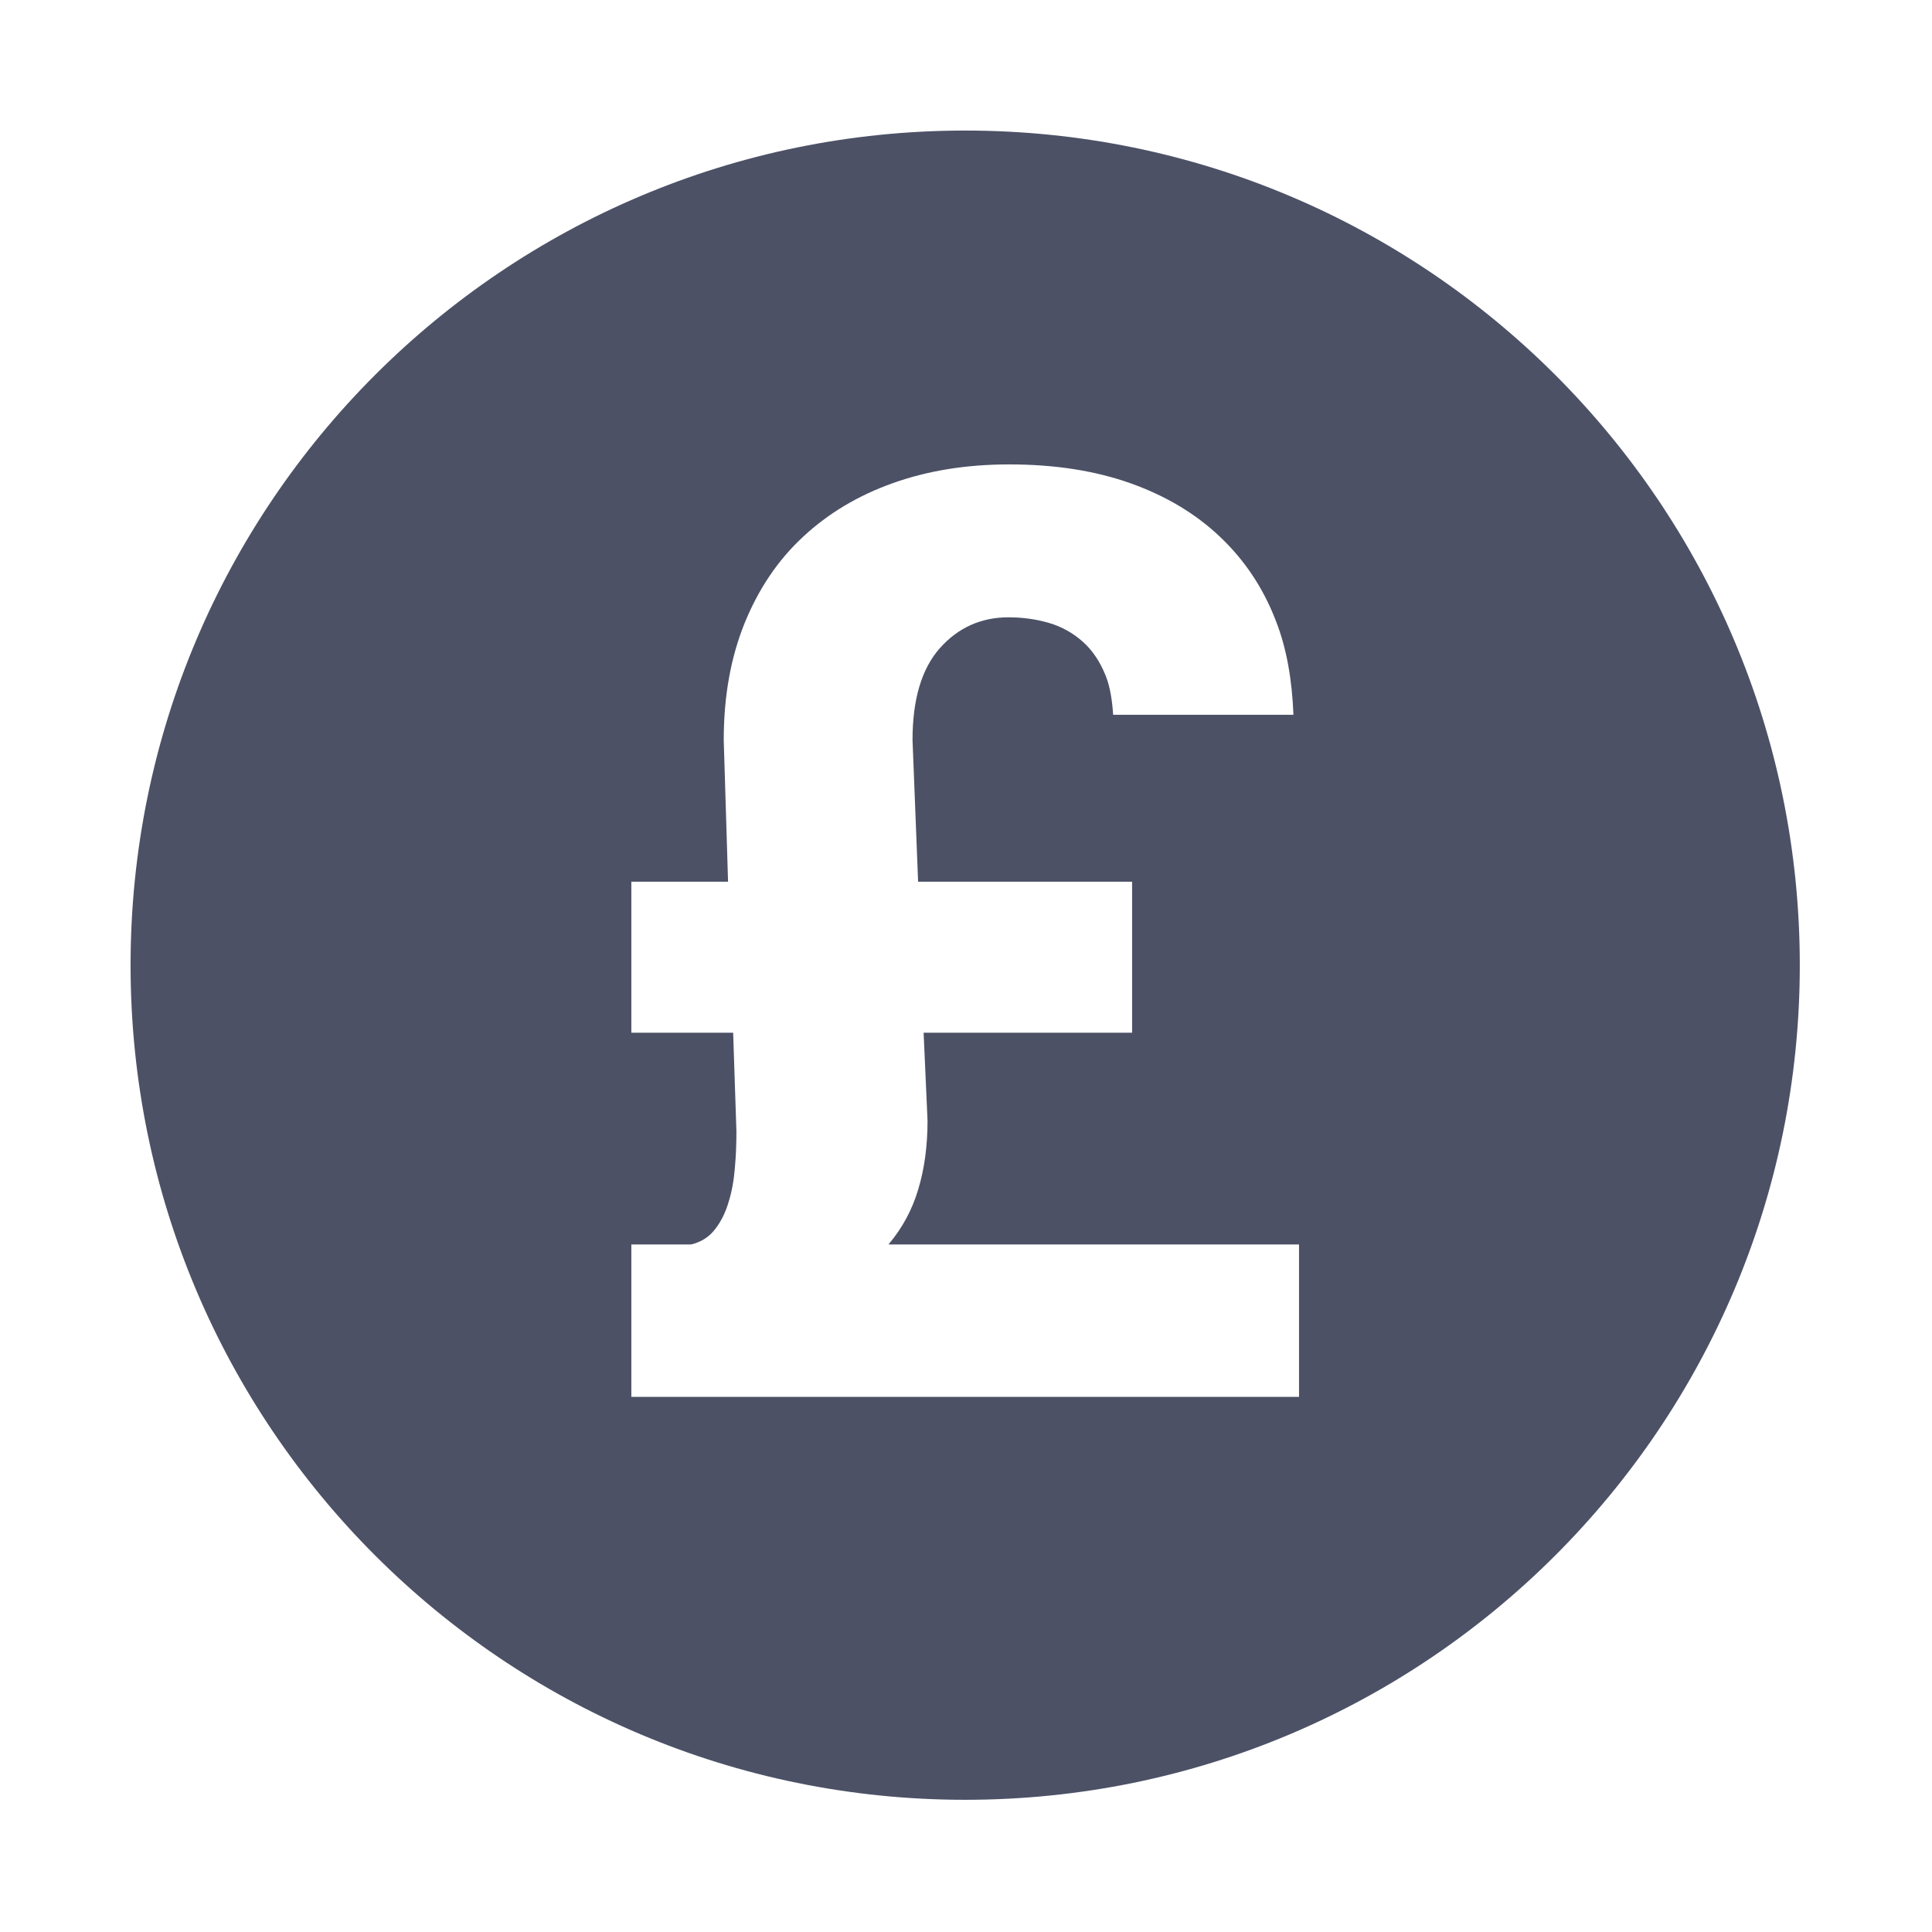 <svg xmlns="http://www.w3.org/2000/svg" xmlns:xlink="http://www.w3.org/1999/xlink" width="500" zoomAndPan="magnify" viewBox="0 0 375 375" height="500" preserveAspectRatio="xMidYMid meet" version="1.2"><defs><clipPath id="8aa68aae2f"><path d="M 25.344 25.34 L 349.34 25.34 L 349.34 349.34 L 25.344 349.34 Z M 25.344 25.34 "/></clipPath><clipPath id="4939e5fa18"><path d="M 131.25 288.867 L 243.75 288.867 L 243.75 332.812 L 131.25 332.812 Z M 131.25 288.867 "/></clipPath></defs><g id="a09c1aac2c"><g clip-rule="nonzero" clip-path="url(#8aa68aae2f)"><path style=" stroke:none;fill-rule:nonzero;fill:#4c5166;fill-opacity:1;" d="M 187.34 25.34 C 97.871 25.34 25.344 97.871 25.344 187.34 C 25.344 276.812 97.871 349.34 187.34 349.34 C 276.812 349.34 349.34 276.812 349.34 187.34 C 349.34 97.871 276.812 25.34 187.34 25.34 Z M 252.141 271.129 L 122.543 271.129 L 122.543 241.547 L 134.156 241.547 C 136.102 241.078 137.656 240.09 138.789 238.598 C 139.926 237.141 140.801 235.406 141.398 233.383 C 142.031 231.391 142.434 229.172 142.629 226.773 C 142.855 224.375 142.938 221.961 142.938 219.598 L 142.305 200.449 L 122.543 200.449 L 122.543 171.141 L 141.316 171.141 L 140.477 143.652 C 140.477 135.211 141.82 127.676 144.508 121.004 C 147.215 114.328 150.988 108.723 155.863 104.203 C 160.742 99.652 166.559 96.168 173.359 93.754 C 180.148 91.34 187.664 90.141 195.879 90.141 C 204.758 90.141 212.613 91.371 219.484 93.82 C 226.367 96.281 232.168 99.766 236.883 104.27 C 241.594 108.754 245.191 114.133 247.605 120.402 C 249.777 125.895 250.797 132.102 251.055 138.742 L 216.062 138.742 C 215.871 135.891 215.465 133.297 214.621 131.176 C 213.52 128.422 212.047 126.234 210.184 124.566 C 208.289 122.883 206.117 121.652 203.641 120.922 C 201.16 120.191 198.535 119.82 195.766 119.82 C 190.387 119.82 185.949 121.844 182.402 125.832 C 178.871 129.848 177.121 135.762 177.121 143.652 L 178.203 171.141 L 219.742 171.141 L 219.742 200.449 L 179.273 200.449 L 180.035 217.508 C 180.035 222.414 179.438 226.836 178.238 230.824 C 177.07 234.773 175.16 238.355 172.453 241.547 L 252.141 241.547 Z M 252.141 271.129 "/></g><g clip-rule="nonzero" clip-path="url(#4939e5fa18)"><path style=" stroke:none;fill-rule:nonzero;fill:#4c5166;fill-opacity:1;" d="M 131.25 288.867 L 243.688 288.867 L 243.688 332.812 L 131.25 332.812 Z M 131.25 288.867 "/></g></g></svg>